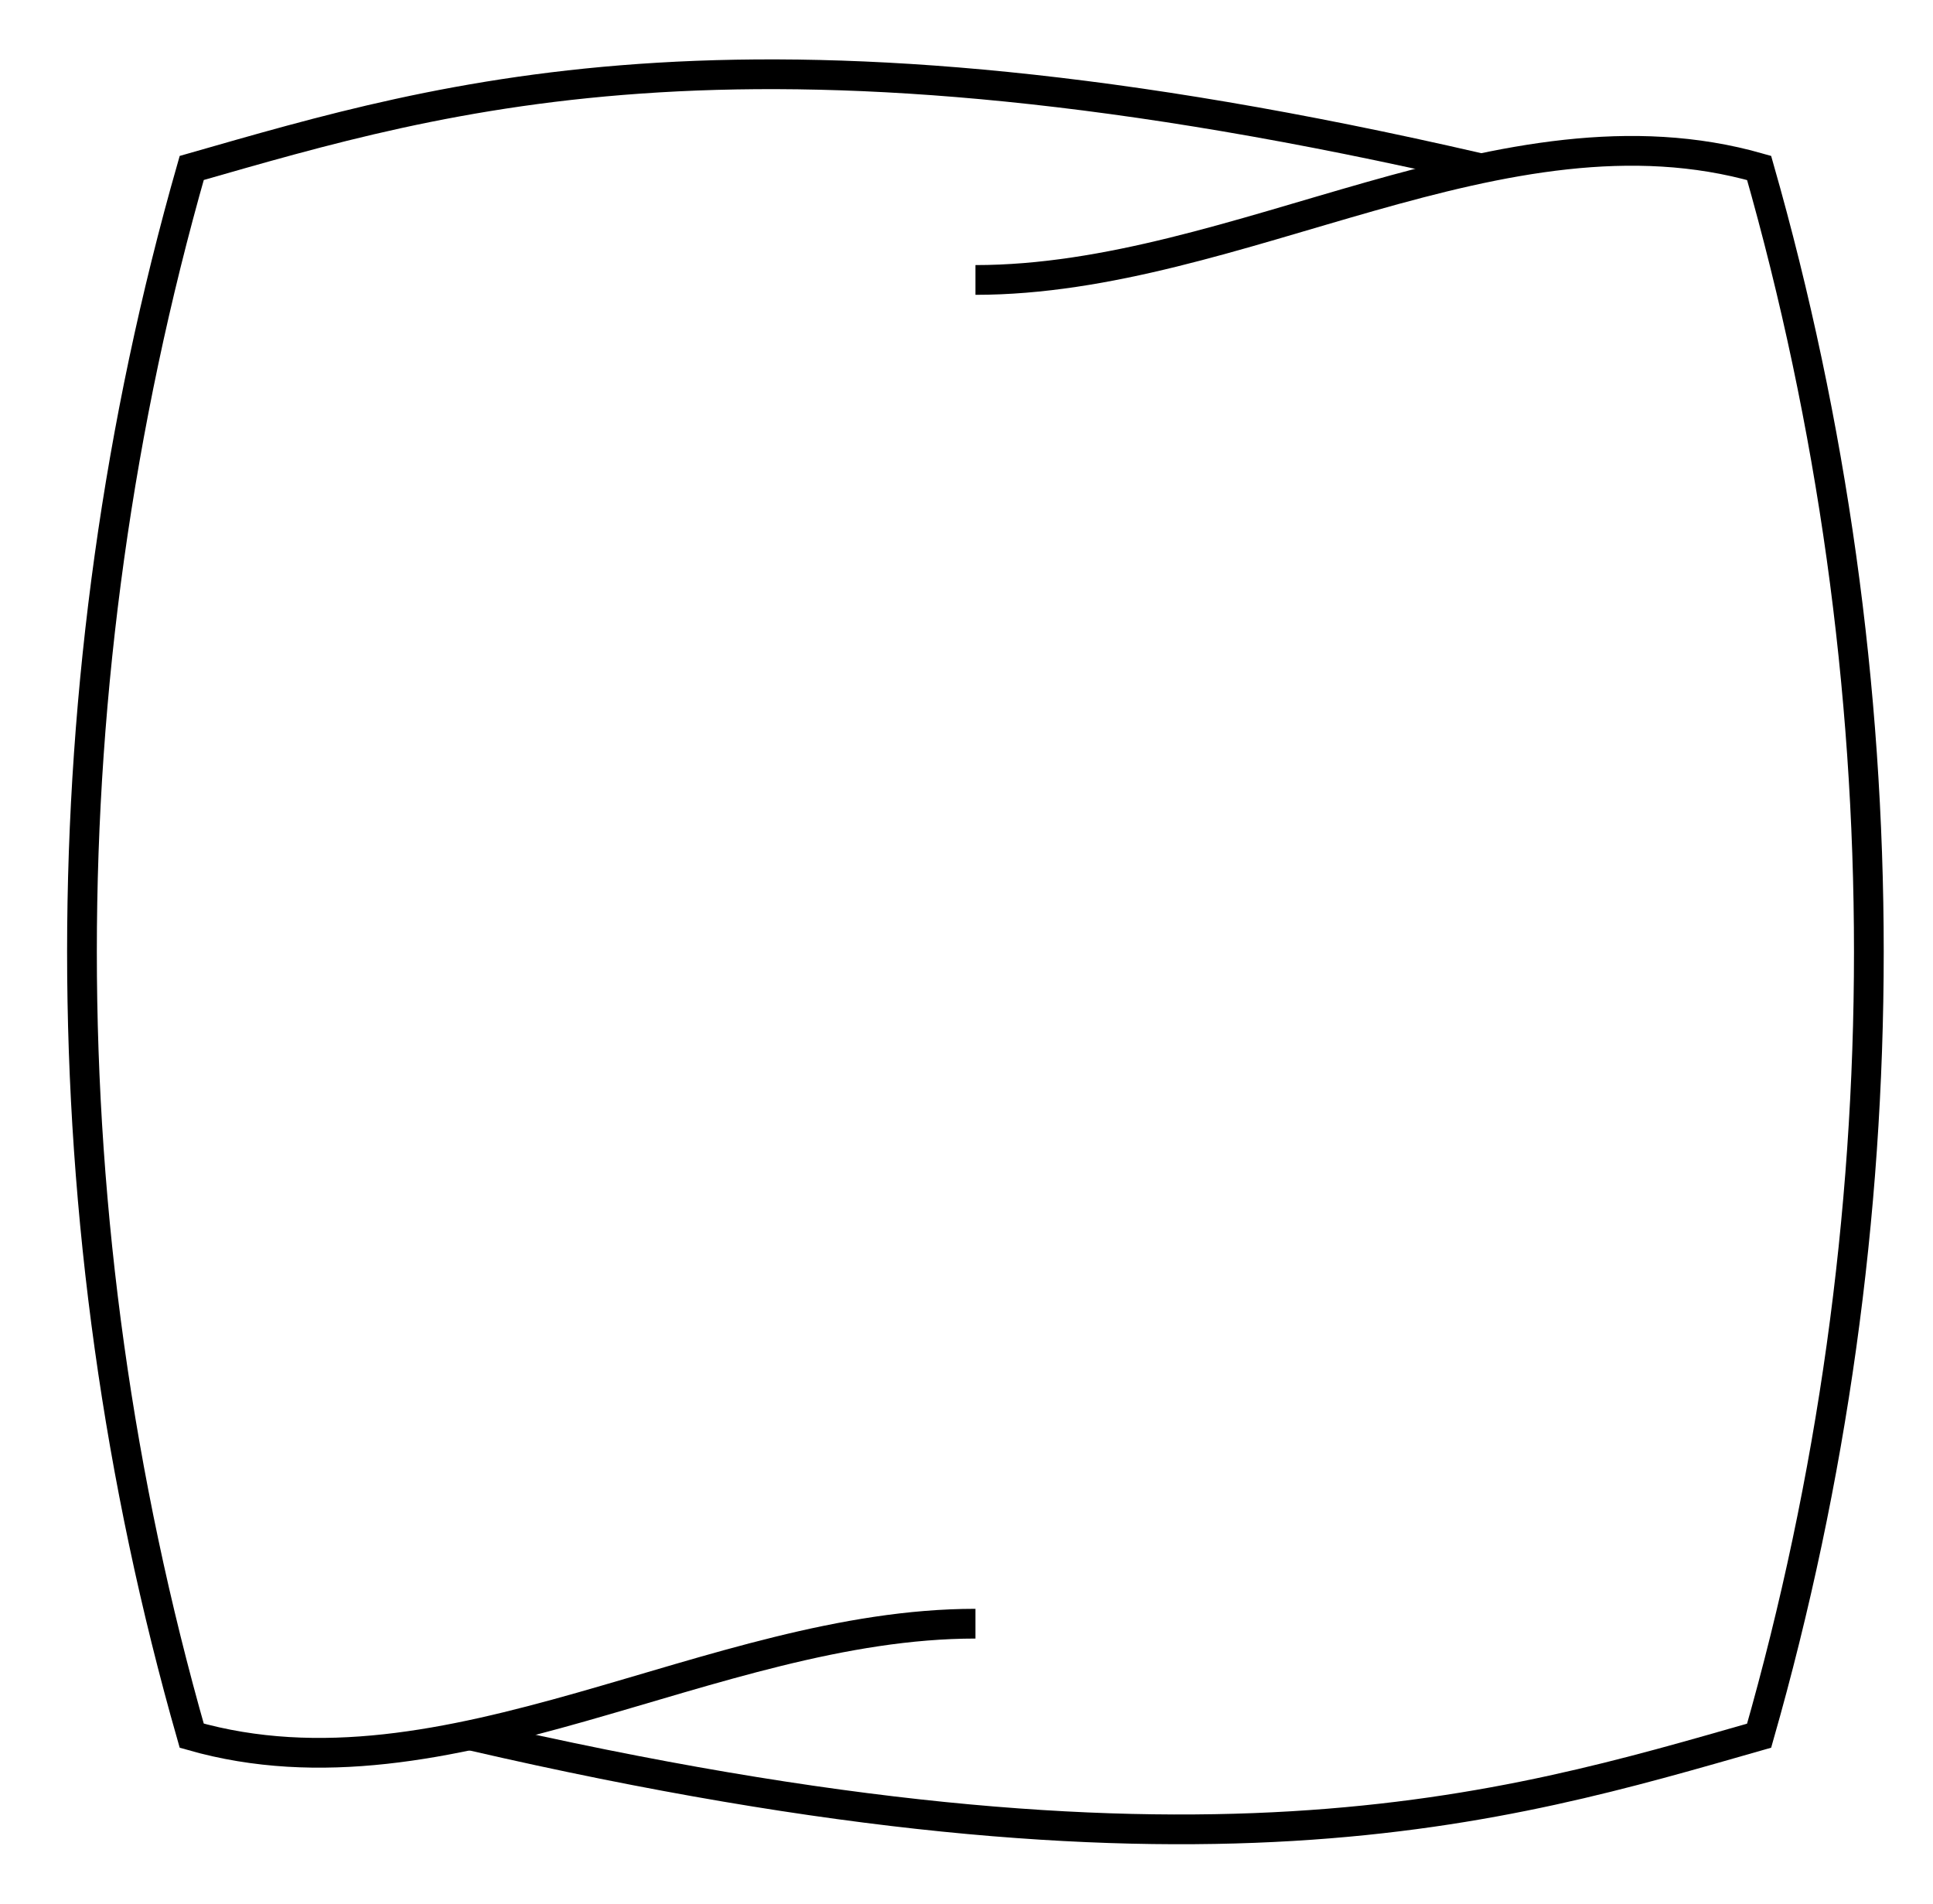 <?xml version="1.0" encoding="UTF-8"?>
<svg xmlns="http://www.w3.org/2000/svg" width="65" height="64" viewBox="0 0 65 64" fill="none">
  <g clip-path="url(#clip0_2145_6439)">
    <mask id="mask0_2145_6439" style="mask-type:luminance" maskUnits="userSpaceOnUse" x="0" y="0" width="65" height="64">
      <path d="M64.8 0H0.8V64H64.8V0Z" fill="white"></path>
    </mask>
    <g mask="url(#mask0_2145_6439)">
      <path d="M15.858 58.353C40.329 64 50.54 60.813 59.153 58.353C64.073 41.129 64.073 22.871 59.153 5.647C50.541 3.186 41.67 9.412 32.8 9.412" stroke="black" stroke-miterlimit="10"></path>
      <path d="M32.8 54.588C23.929 54.588 15.059 60.814 6.447 58.353C1.526 41.129 1.526 22.871 6.447 5.647C15.059 3.186 25.271 4.10548e-05 49.741 5.647" stroke="black" stroke-miterlimit="10"></path>
    </g>
  </g>
  <defs>
    <clipPath id="clip0_2145_6439">
      <rect width="64" height="64" fill="white" transform="translate(0.8)"></rect>
    </clipPath>
  </defs>
</svg>
